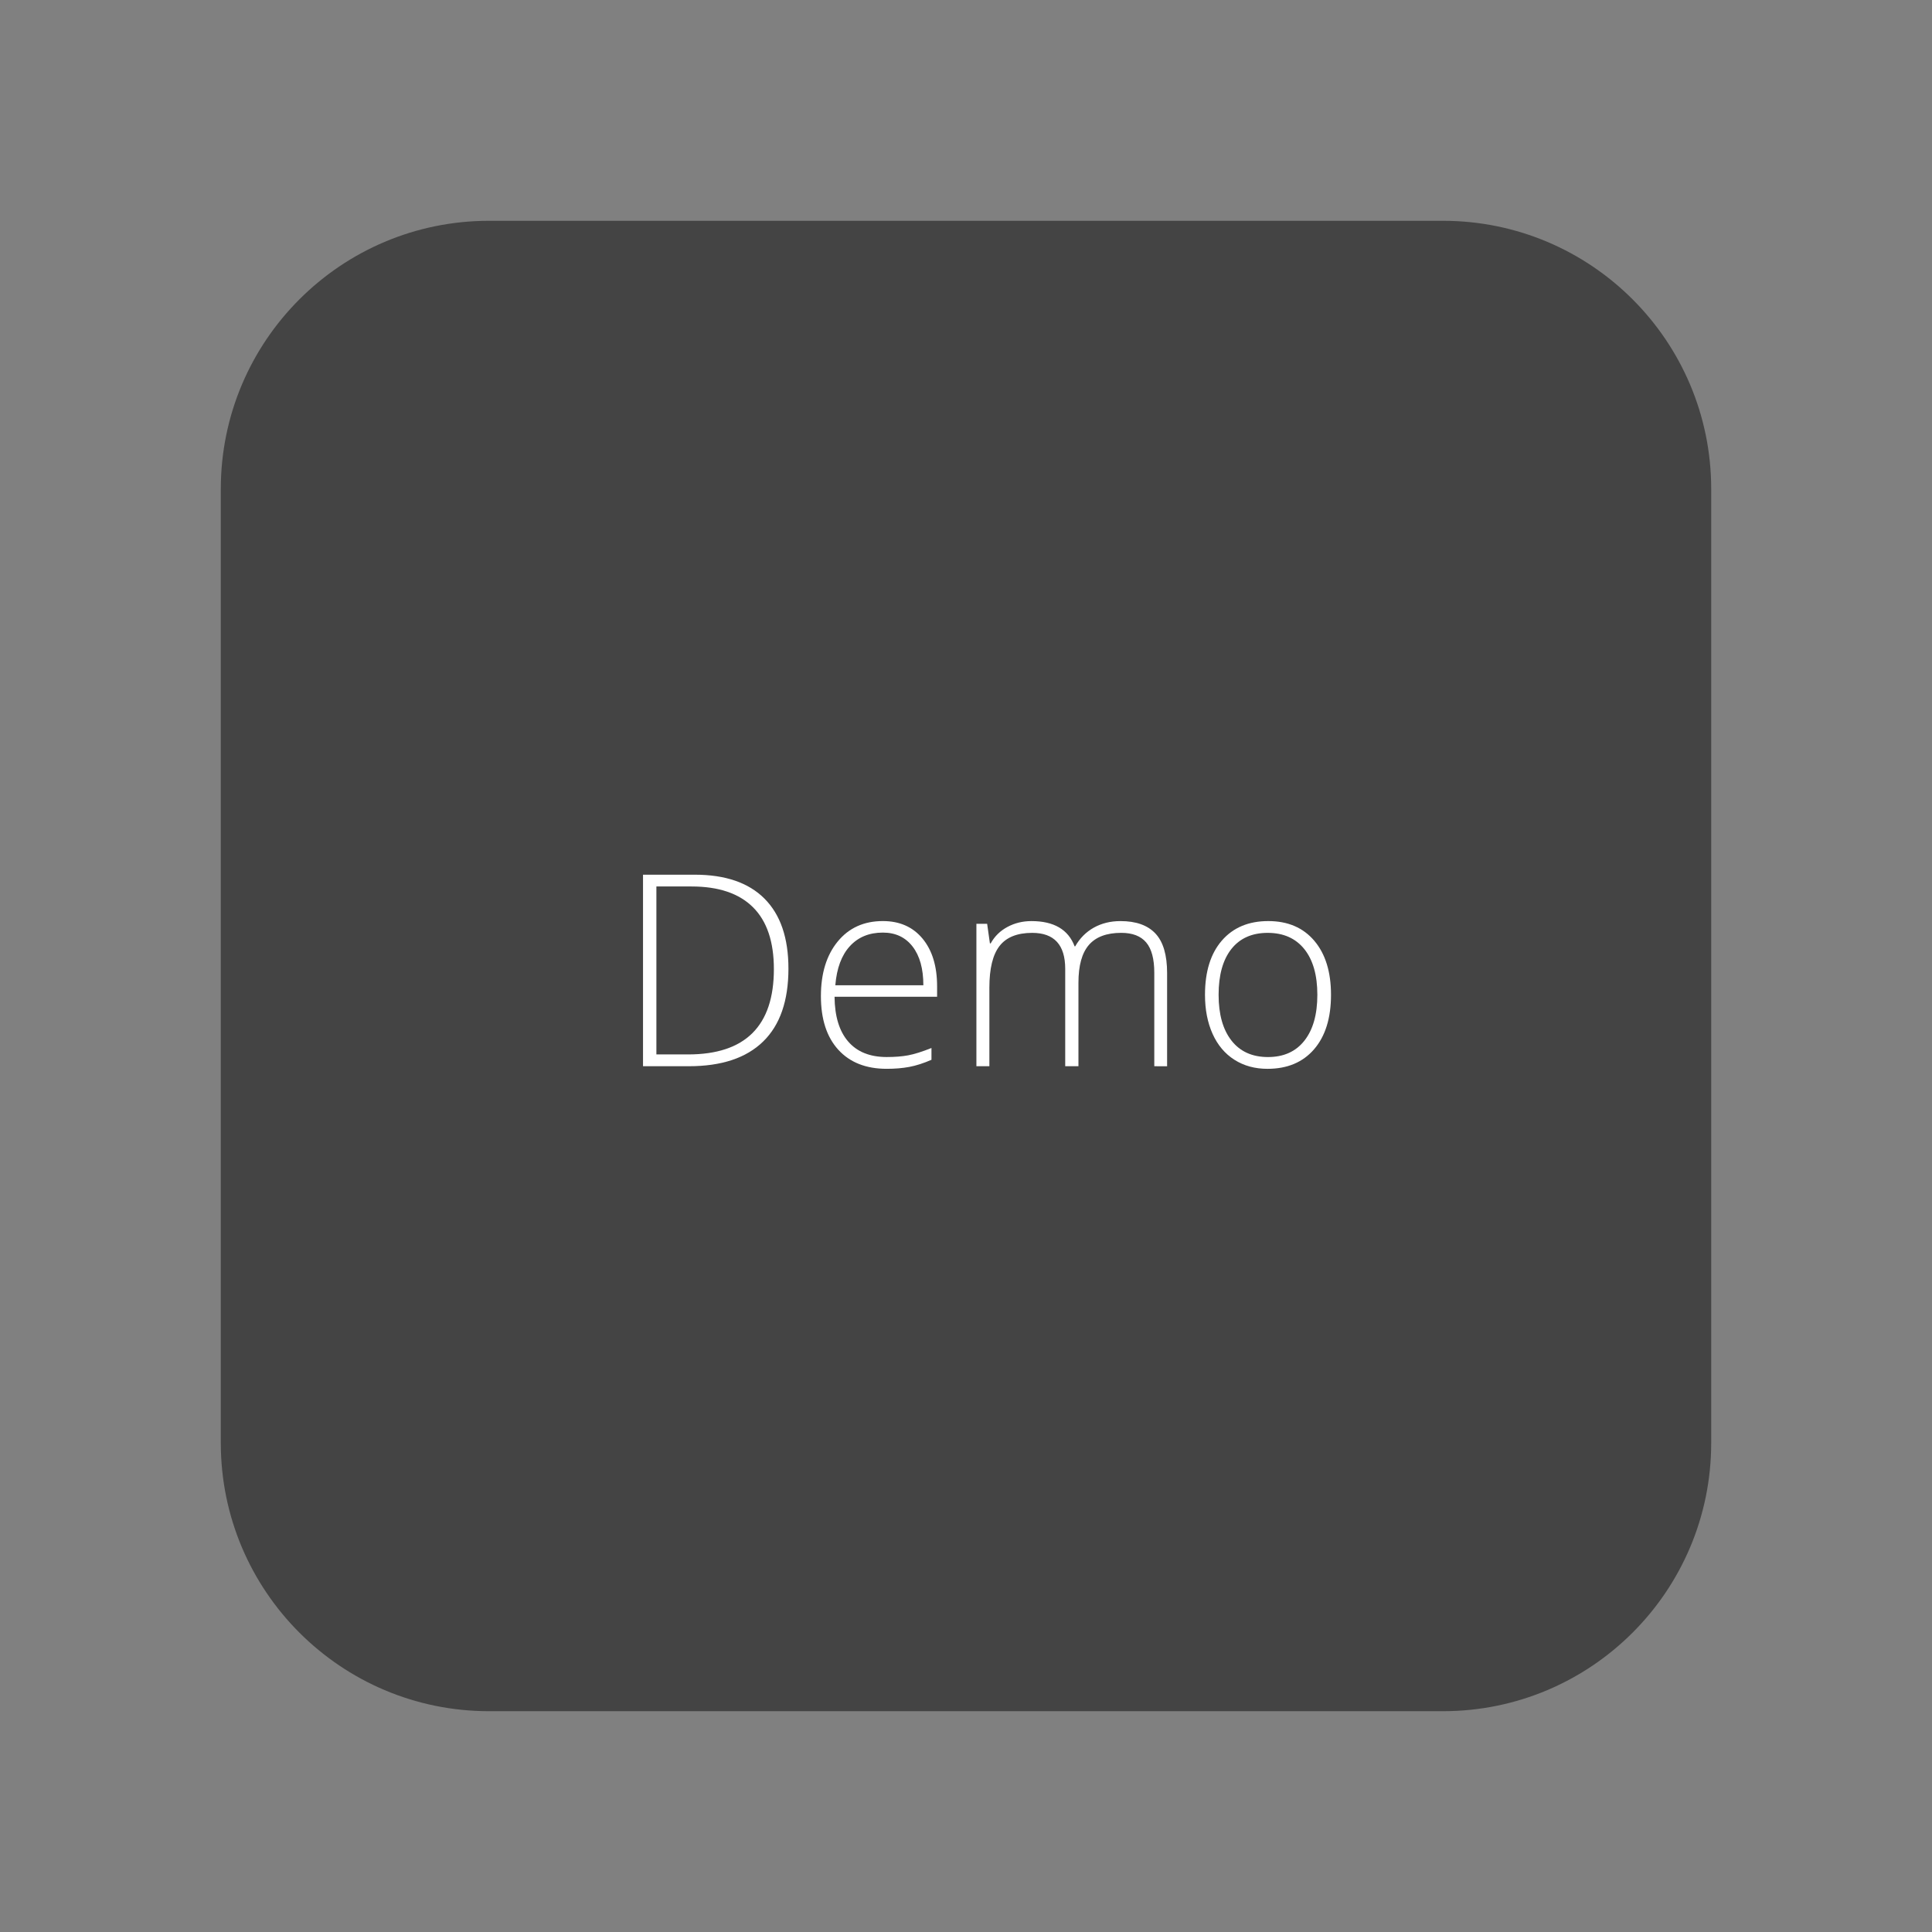 <?xml version="1.0" encoding="utf-8"?>
<!-- Generator: Adobe Illustrator 16.0.4, SVG Export Plug-In . SVG Version: 6.00 Build 0)  -->
<!DOCTYPE svg PUBLIC "-//W3C//DTD SVG 1.1//EN" "http://www.w3.org/Graphics/SVG/1.1/DTD/svg11.dtd">
<svg version="1.1" id="features_icon_warp" xmlns="http://www.w3.org/2000/svg" xmlns:xlink="http://www.w3.org/1999/xlink" x="0px"
	 y="0px" width="150px" height="150px" viewBox="0 0 150 150" enable-background="new 0 0 150 150" xml:space="preserve">
<rect x="0" y="0" width="150" height="150" fill="#808080" stroke="none"/>
<g>
	<path fill="#444444" d="M132.857,112.028c0,11.504-9.325,20.829-20.829,20.829H37.972c-11.503,0-20.829-9.325-20.829-20.829V37.972
		c0-11.503,9.326-20.829,20.829-20.829h74.057c11.504,0,20.829,9.326,20.829,20.829V112.028z"/>
	<g>
		<path fill="#FFFFFF" d="M61.214,75.203c0,2.495-0.654,4.383-1.963,5.659c-1.309,1.279-3.23,1.919-5.766,1.919h-3.561v-14.87h4.017
			c2.374,0,4.18,0.62,5.416,1.86C60.595,71.013,61.214,72.823,61.214,75.203z M60.084,75.244c0-2.129-0.54-3.731-1.622-4.806
			c-1.082-1.075-2.67-1.612-4.766-1.612h-2.734v13.04h2.461C57.863,81.866,60.084,79.658,60.084,75.244z"/>
		<path fill="#FFFFFF" d="M68.842,82.982c-1.607,0-2.859-0.495-3.759-1.483c-0.899-0.989-1.348-2.377-1.348-4.16
			c0-1.763,0.434-3.176,1.302-4.237c0.868-1.061,2.037-1.591,3.508-1.591c1.302,0,2.33,0.455,3.082,1.363s1.129,2.144,1.129,3.701
			v0.813h-7.962c0.014,1.519,0.368,2.679,1.062,3.479c0.694,0.802,1.689,1.2,2.985,1.2c0.631,0,1.185-0.043,1.663-0.131
			c0.479-0.089,1.083-0.278,1.815-0.57v0.916c-0.624,0.271-1.2,0.456-1.729,0.554C70.062,82.935,69.479,82.982,68.842,82.982z
			 M68.546,72.406c-1.064,0-1.918,0.351-2.562,1.054c-0.645,0.702-1.021,1.713-1.13,3.036h6.835c0-1.281-0.278-2.283-0.835-3.006
			C70.297,72.769,69.529,72.406,68.546,72.406z"/>
		<path fill="#FFFFFF" d="M89.619,82.781v-7.253c0-1.078-0.21-1.863-0.631-2.359c-0.419-0.495-1.064-0.743-1.932-0.743
			c-1.134,0-1.97,0.312-2.513,0.937c-0.542,0.624-0.813,1.604-0.813,2.939v6.479h-1.027v-7.558c0-1.863-0.854-2.796-2.563-2.796
			c-1.16,0-2.003,0.338-2.531,1.012c-0.529,0.675-0.794,1.755-0.794,3.24v6.102h-1.007V71.725h0.834l0.214,1.517h0.062
			c0.305-0.55,0.738-0.975,1.302-1.276c0.562-0.302,1.183-0.453,1.86-0.453c1.743,0,2.861,0.654,3.355,1.963h0.041
			c0.36-0.63,0.842-1.115,1.448-1.455c0.607-0.339,1.298-0.508,2.07-0.508c1.207,0,2.112,0.322,2.716,0.967s0.904,1.668,0.904,3.071
			v7.231H89.619z"/>
		<path fill="#FFFFFF" d="M103.339,77.237c0,1.805-0.438,3.212-1.313,4.227c-0.875,1.013-2.081,1.519-3.62,1.519
			c-0.97,0-1.824-0.232-2.563-0.7c-0.738-0.468-1.305-1.14-1.698-2.014c-0.394-0.875-0.59-1.886-0.59-3.031
			c0-1.804,0.438-3.208,1.312-4.215c0.875-1.007,2.075-1.511,3.601-1.511c1.518,0,2.71,0.511,3.575,1.531
			C102.906,74.062,103.339,75.46,103.339,77.237z M94.612,77.237c0,1.519,0.333,2.703,1.002,3.556
			c0.666,0.85,1.612,1.276,2.831,1.276c1.221,0,2.164-0.426,2.832-1.276c0.668-0.853,1.002-2.037,1.002-3.556
			c0-1.524-0.338-2.709-1.011-3.549c-0.676-0.841-1.623-1.261-2.843-1.261c-1.221,0-2.161,0.419-2.823,1.255
			C94.942,74.52,94.612,75.705,94.612,77.237z"/>
	</g>
</g>
</svg>
